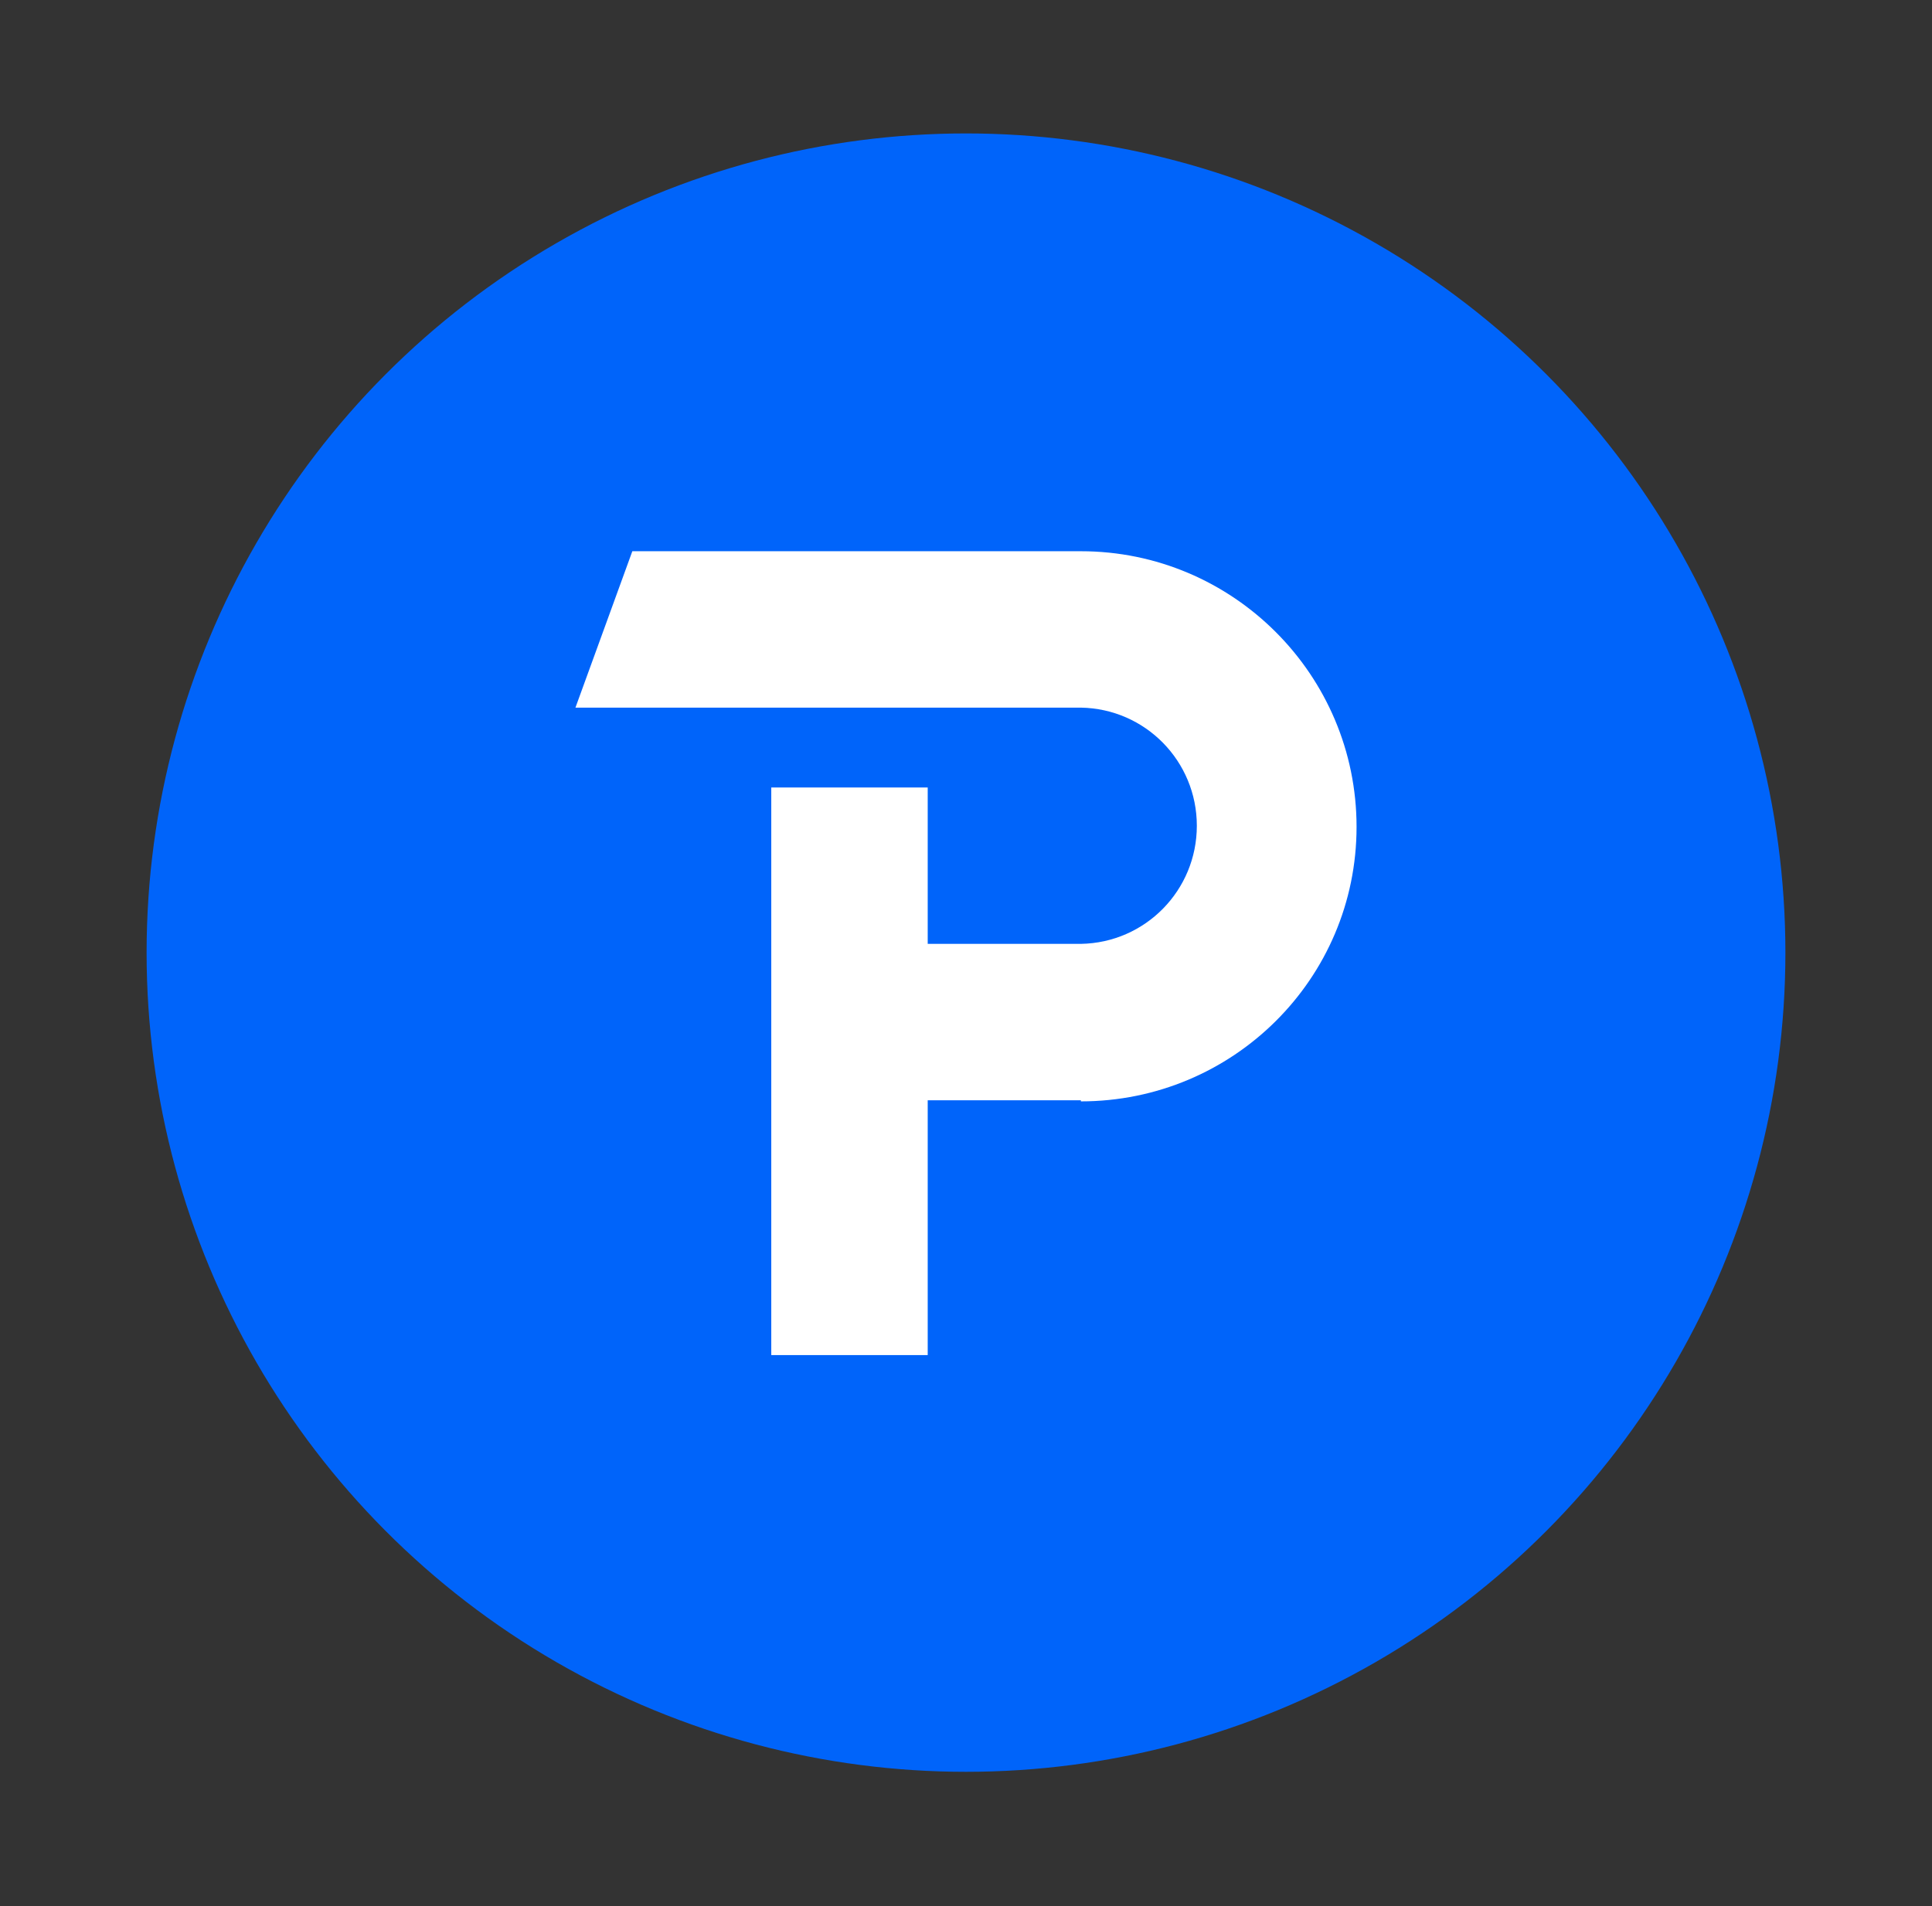 <?xml version="1.0" encoding="UTF-8"?>
<svg xmlns="http://www.w3.org/2000/svg" version="1.1" viewBox="0 0 176.6 174.3">
  <rect x="0" y="0" width="176.6" height="174.3" fill="#333333" stroke="none"/>
  <defs>
    <style>
      .cls-1 {
        fill: #0064fa;
      }

      .cls-2 {
        fill: #fff;
      }
    </style>
  </defs>

  <g>
    <g id="Layer_1">
      <g>
        <circle class="cls-1" cx="88.3" cy="87.1" r="74.9"/>
        <g id="Pepperstone-logo">
          <g id="Pepperstone">
            <g id="Graphic">
              <path id="Path" class="cls-2" d="M98.8,100.6h-14v23.3h-14.3v-51.9h14.3v14.3h14c5.9-.1,10.6-4.9,10.6-10.8s-4.7-10.7-10.6-10.8h0s-46.2,0-46.2,0l5.2-14.3h41c13.9,0,25.2,11.3,25.2,25.2,0,13.9-11.3,25.1-25.2,25.1Z"/>
            </g>
          </g>
        </g>
      </g>
    </g>
  </g>
</svg>
